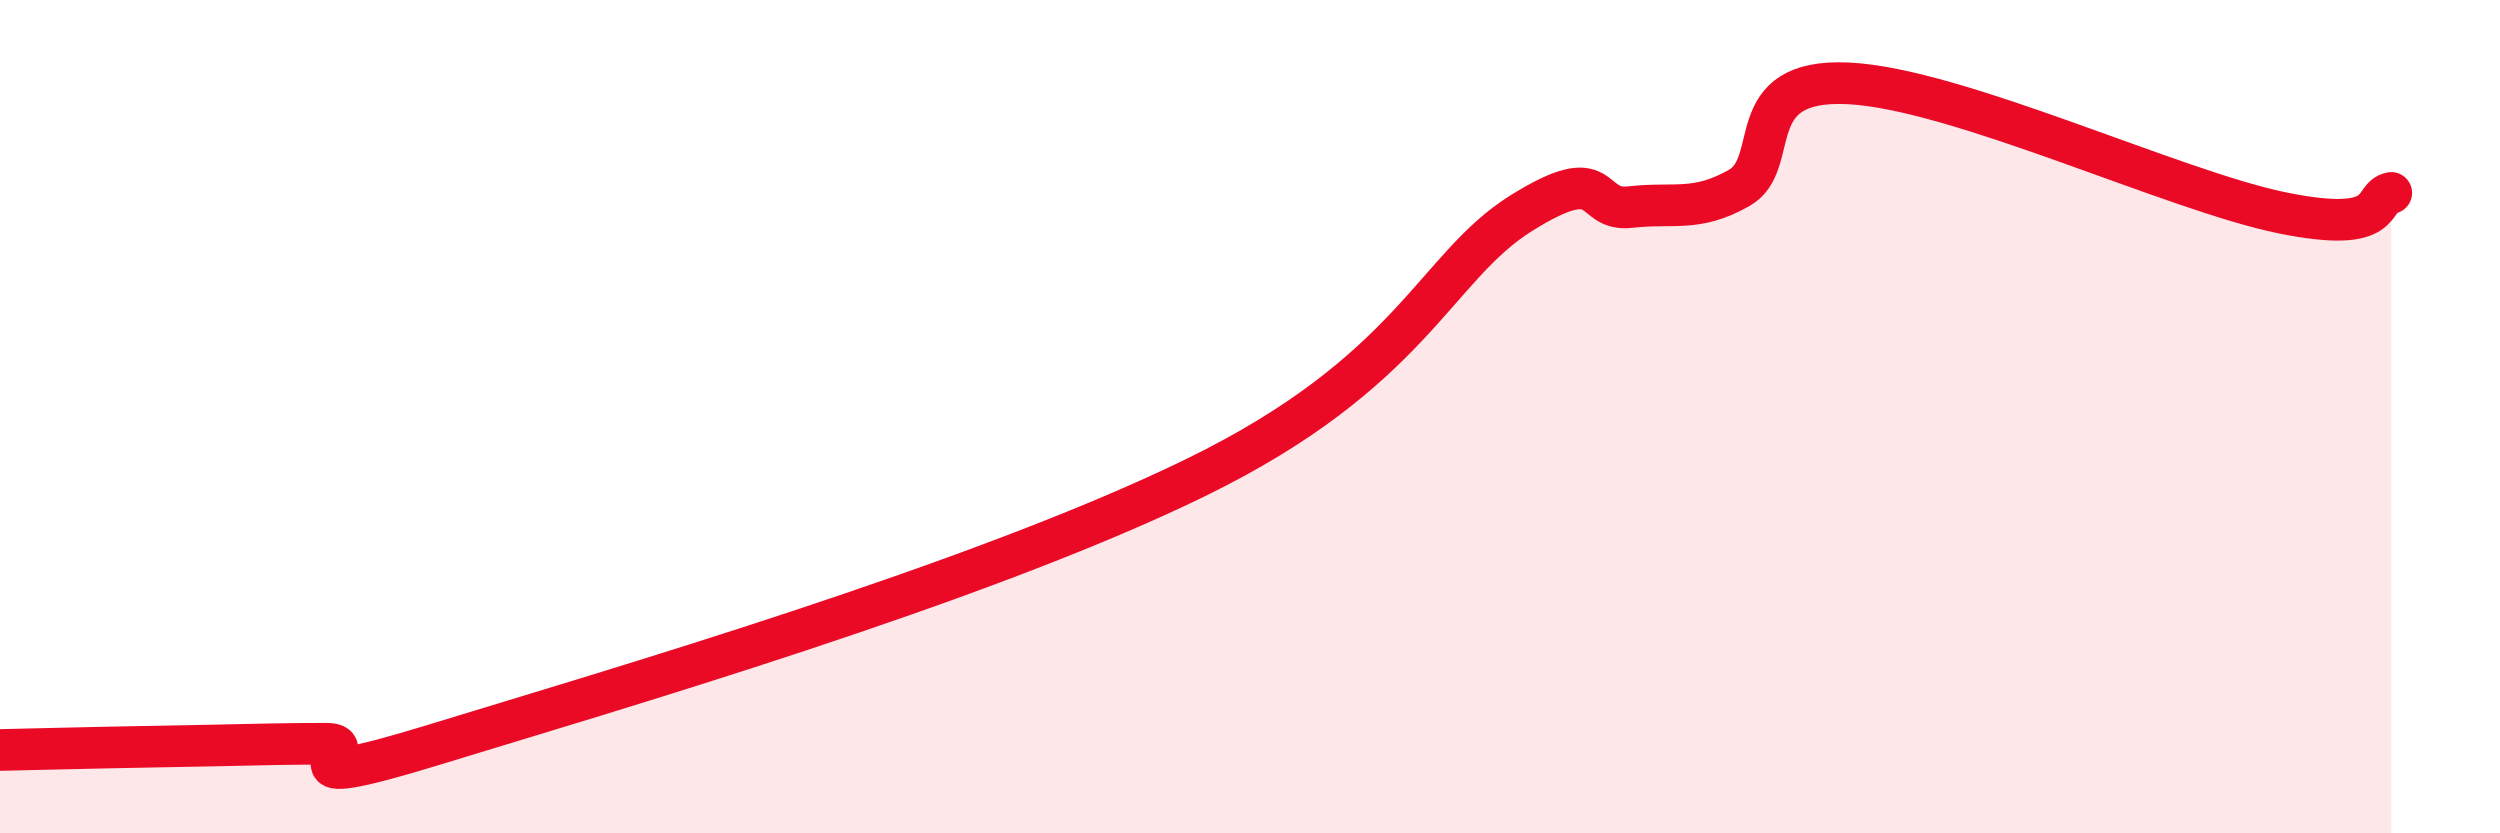 
    <svg width="60" height="20" viewBox="0 0 60 20" xmlns="http://www.w3.org/2000/svg">
      <path
        d="M 0,18 C 0.52,17.99 1.57,17.96 2.61,17.94 C 3.65,17.92 4.18,17.91 5.22,17.89 C 6.26,17.87 6.79,17.85 7.83,17.85 C 8.87,17.85 6.26,19.15 10.43,17.87 C 14.6,16.59 23.48,14.01 28.7,11.46 C 33.92,8.91 34.43,6.41 36.52,5.11 C 38.61,3.81 38.09,5.09 39.13,4.97 C 40.17,4.85 40.7,5.1 41.74,4.51 C 42.78,3.92 41.74,1.88 44.35,2 C 46.96,2.12 52.17,4.58 54.78,5.11 C 57.39,5.64 56.87,4.73 57.39,4.63L57.39 20L0 20Z"
        fill="#EB0A25"
        opacity="0.1"
        stroke-linecap="round"
        stroke-linejoin="round"
      />
      <path
        d="M 0,18 C 0.52,17.99 1.57,17.96 2.61,17.94 C 3.65,17.92 4.18,17.91 5.22,17.89 C 6.26,17.87 6.79,17.85 7.83,17.85 C 8.87,17.85 6.26,19.15 10.43,17.87 C 14.6,16.59 23.48,14.01 28.7,11.46 C 33.92,8.91 34.43,6.41 36.52,5.11 C 38.61,3.81 38.09,5.09 39.13,4.97 C 40.17,4.85 40.7,5.1 41.74,4.51 C 42.78,3.92 41.74,1.88 44.35,2 C 46.96,2.12 52.17,4.58 54.78,5.11 C 57.39,5.64 56.87,4.73 57.39,4.63"
        stroke="#EB0A25"
        stroke-width="1"
        fill="none"
        stroke-linecap="round"
        stroke-linejoin="round"
      />
    </svg>
  
